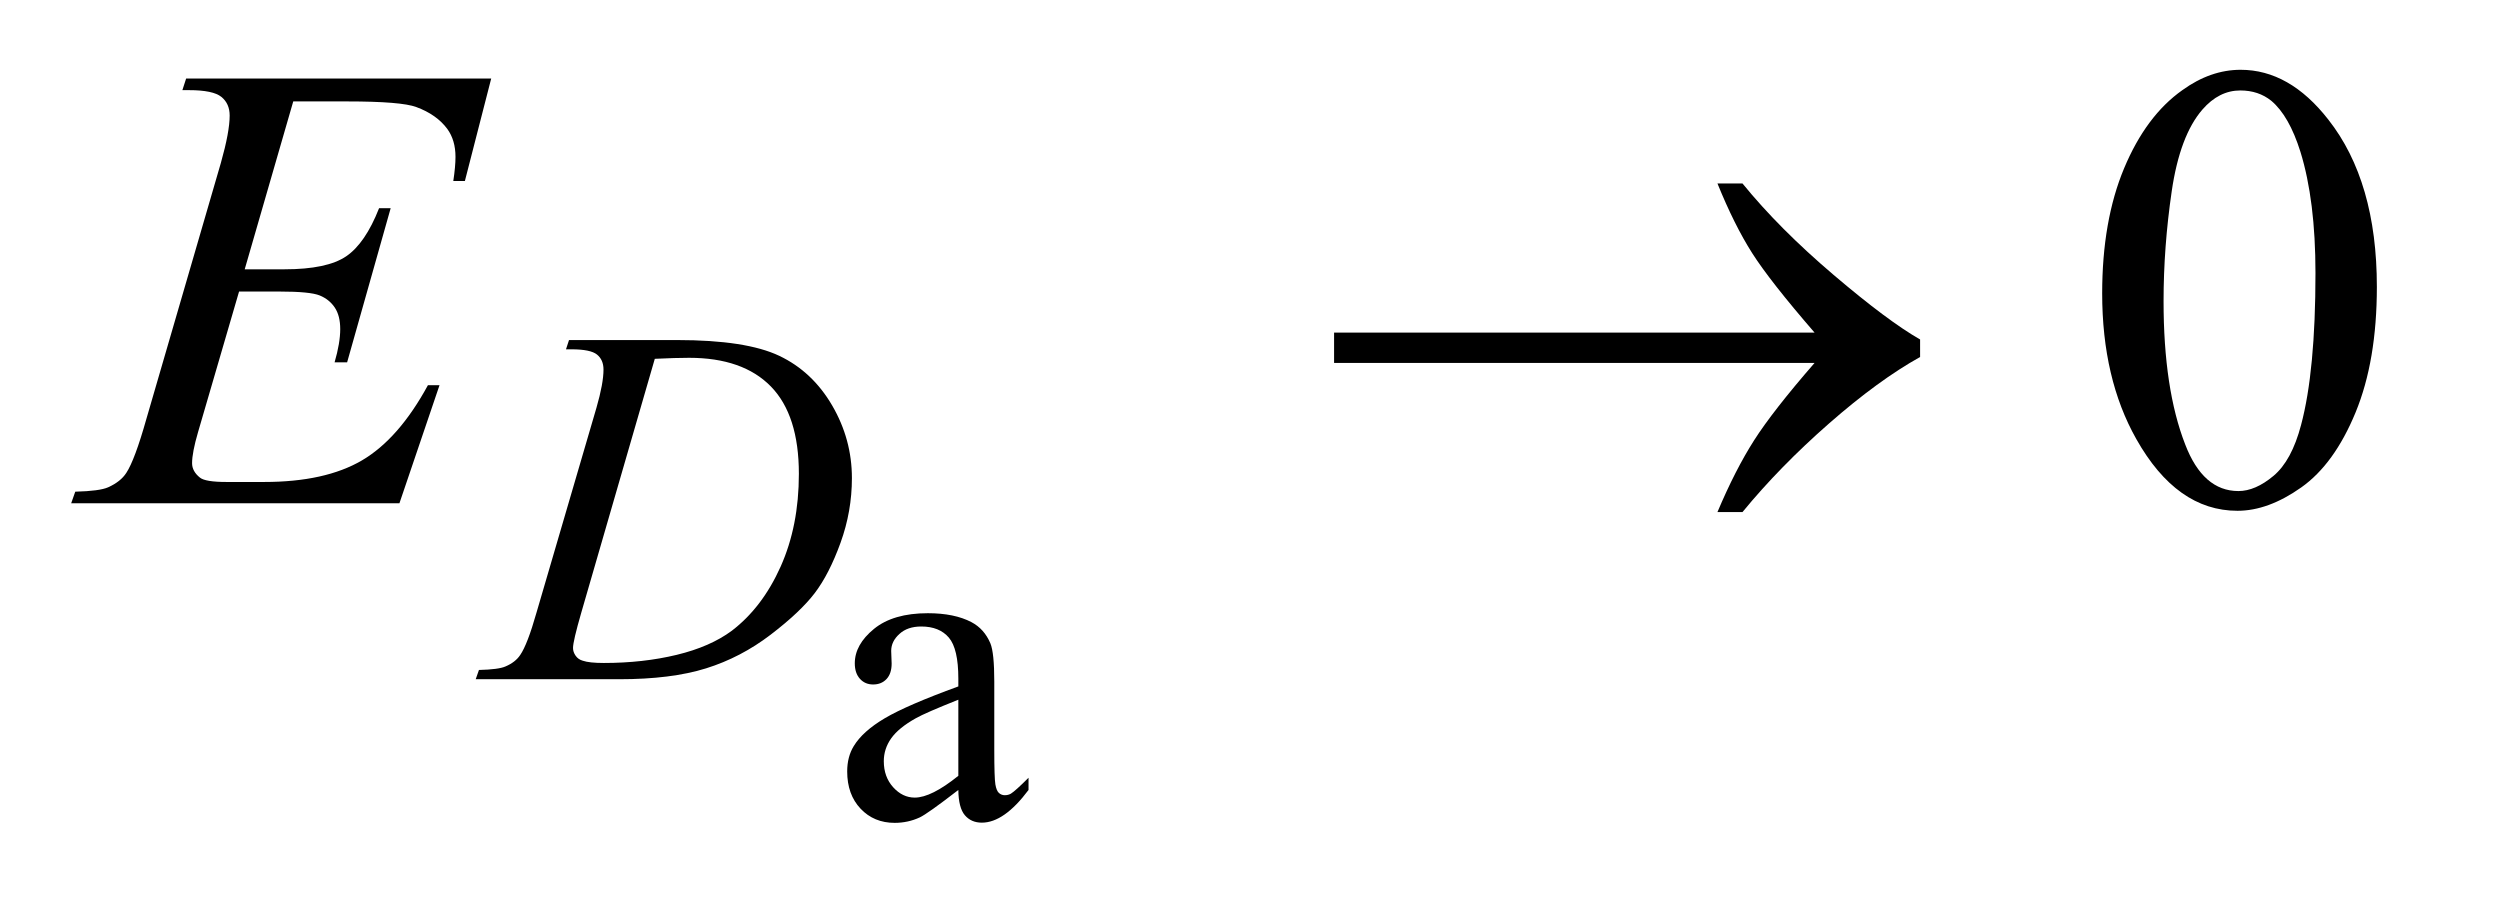 <?xml version="1.0" encoding="UTF-8"?>
<!DOCTYPE svg PUBLIC '-//W3C//DTD SVG 1.0//EN'
          'http://www.w3.org/TR/2001/REC-SVG-20010904/DTD/svg10.dtd'>
<svg stroke-dasharray="none" shape-rendering="auto" xmlns="http://www.w3.org/2000/svg" font-family="'Dialog'" text-rendering="auto" width="55" fill-opacity="1" color-interpolation="auto" color-rendering="auto" preserveAspectRatio="xMidYMid meet" font-size="12px" viewBox="0 0 55 20" fill="black" xmlns:xlink="http://www.w3.org/1999/xlink" stroke="black" image-rendering="auto" stroke-miterlimit="10" stroke-linecap="square" stroke-linejoin="miter" font-style="normal" stroke-width="1" height="20" stroke-dashoffset="0" font-weight="normal" stroke-opacity="1"
><!--Generated by the Batik Graphics2D SVG Generator--><defs id="genericDefs"
  /><g
  ><defs id="defs1"
    ><clipPath clipPathUnits="userSpaceOnUse" id="clipPath1"
      ><path d="M0.92 2.924 L35.218 2.924 L35.218 15.55 L0.92 15.55 L0.92 2.924 Z"
      /></clipPath
      ><clipPath clipPathUnits="userSpaceOnUse" id="clipPath2"
      ><path d="M29.48 93.426 L29.48 496.808 L1128.786 496.808 L1128.786 93.426 Z"
      /></clipPath
    ></defs
    ><g transform="scale(1.576,1.576) translate(-0.92,-2.924) matrix(0.031,0,0,0.031,0,0)"
    ><path d="M461.219 450.047 Q447.375 460.75 443.844 462.406 Q438.547 464.859 432.562 464.859 Q423.234 464.859 417.203 458.484 Q411.172 452.109 411.172 441.703 Q411.172 435.125 414.109 430.312 Q418.141 423.641 428.102 417.75 Q438.062 411.859 461.219 403.422 L461.219 399.891 Q461.219 386.453 456.953 381.445 Q452.688 376.438 444.531 376.438 Q438.344 376.438 434.719 379.766 Q430.984 383.109 430.984 387.422 L431.188 393.125 Q431.188 397.641 428.883 400.094 Q426.578 402.547 422.844 402.547 Q419.219 402.547 416.906 399.992 Q414.594 397.438 414.594 393.016 Q414.594 384.578 423.234 377.516 Q431.875 370.453 447.484 370.453 Q459.453 370.453 467.109 374.469 Q472.891 377.516 475.641 384 Q477.406 388.219 477.406 401.266 L477.406 431.797 Q477.406 444.641 477.898 447.539 Q478.391 450.438 479.523 451.422 Q480.656 452.406 482.125 452.406 Q483.688 452.406 484.875 451.719 Q486.938 450.438 492.828 444.547 L492.828 450.047 Q481.828 464.766 471.812 464.766 Q467.016 464.766 464.164 461.43 Q461.312 458.094 461.219 450.047 ZM461.219 443.672 L461.219 409.406 Q446.406 415.297 442.078 417.75 Q434.328 422.078 430.992 426.789 Q427.656 431.5 427.656 437.094 Q427.656 444.156 431.875 448.82 Q436.094 453.484 441.594 453.484 Q449.047 453.484 461.219 443.672 Z" stroke="none" clip-path="url(#clipPath2)"
    /></g
    ><g transform="matrix(0.049,0,0,0.049,-1.449,-4.608)"
    ><path d="M973.406 225.781 Q973.406 193.156 983.25 169.602 Q993.094 146.047 1009.406 134.516 Q1022.062 125.375 1035.562 125.375 Q1057.5 125.375 1074.938 147.734 Q1096.734 175.438 1096.734 222.828 Q1096.734 256.016 1087.172 279.219 Q1077.609 302.422 1062.773 312.898 Q1047.938 323.375 1034.156 323.375 Q1006.875 323.375 988.734 291.172 Q973.406 264.031 973.406 225.781 ZM1000.969 229.297 Q1000.969 268.672 1010.672 293.562 Q1018.688 314.516 1034.578 314.516 Q1042.172 314.516 1050.328 307.695 Q1058.484 300.875 1062.703 284.844 Q1069.172 260.656 1069.172 216.641 Q1069.172 184.016 1062.422 162.219 Q1057.359 146.047 1049.344 139.297 Q1043.578 134.656 1035.422 134.656 Q1025.859 134.656 1018.406 143.234 Q1008.281 154.906 1004.625 179.938 Q1000.969 204.969 1000.969 229.297 Z" stroke="none" clip-path="url(#clipPath2)"
    /></g
    ><g transform="matrix(0.049,0,0,0.049,-1.449,-4.608)"
    ><path d="M283.688 250.875 L285.047 246.719 L333.672 246.719 Q364.547 246.719 379.43 253.789 Q394.312 260.859 403.188 276.078 Q412.062 291.297 412.062 308.703 Q412.062 323.641 406.953 337.734 Q401.844 351.828 395.383 360.312 Q388.922 368.797 375.555 379.016 Q362.188 389.234 346.578 394.117 Q330.969 399 307.609 399 L243.156 399 L244.609 394.844 Q253.484 394.625 256.516 393.266 Q261 391.359 263.141 388.109 Q266.391 383.391 270.438 369.125 L297.391 277.031 Q300.531 266.141 300.531 259.969 Q300.531 255.594 297.617 253.234 Q294.703 250.875 286.156 250.875 L283.688 250.875 ZM323.562 255.141 L290.547 369.125 Q286.844 381.922 286.844 384.969 Q286.844 386.766 288.016 388.445 Q289.188 390.125 291.219 390.688 Q294.141 391.703 300.656 391.703 Q318.281 391.703 333.383 388.055 Q348.484 384.406 358.156 377.219 Q371.844 366.766 380.047 348.461 Q388.25 330.156 388.25 306.797 Q388.25 280.406 375.672 267.547 Q363.094 254.688 338.953 254.688 Q333 254.688 323.562 255.141 Z" stroke="none" clip-path="url(#clipPath2)"
    /></g
    ><g transform="matrix(0.049,0,0,0.049,-1.449,-4.608)"
    ><path d="M161.234 139.578 L139.438 214.953 L157.297 214.953 Q176.422 214.953 185 209.117 Q193.578 203.281 199.766 187.531 L204.969 187.531 L185.422 256.719 L179.797 256.719 Q182.328 248 182.328 241.812 Q182.328 235.766 179.867 232.109 Q177.406 228.453 173.117 226.695 Q168.828 224.938 155.047 224.938 L136.906 224.938 L118.484 288.078 Q115.812 297.219 115.812 302 Q115.812 305.656 119.328 308.469 Q121.719 310.438 131.281 310.438 L148.156 310.438 Q175.578 310.438 192.102 300.734 Q208.625 291.031 221.703 266.984 L226.906 266.984 L208.906 320 L61.531 320 L63.359 314.797 Q74.328 314.516 78.125 312.828 Q83.75 310.297 86.281 306.359 Q90.078 300.594 95.281 282.172 L128.75 167.141 Q132.688 153.219 132.688 145.906 Q132.688 140.562 128.961 137.539 Q125.234 134.516 114.406 134.516 L111.453 134.516 L113.141 129.312 L250.109 129.312 L238.297 175.297 L233.094 175.297 Q234.078 168.828 234.078 164.469 Q234.078 157.016 230.422 151.953 Q225.641 145.484 216.5 142.109 Q209.75 139.578 185.422 139.578 L161.234 139.578 Z" stroke="none" clip-path="url(#clipPath2)"
    /></g
    ><g transform="matrix(0.049,0,0,0.049,-1.449,-4.608)"
    ><path d="M844.266 257 L628.547 257 L628.547 243.359 L844.266 243.359 Q824.297 220.297 816.281 207.711 Q808.266 195.125 800.672 176.422 L811.922 176.422 Q828.375 196.672 852.844 217.484 Q877.312 238.297 891.656 246.453 L891.656 254.328 Q872.953 264.734 850.805 284.141 Q828.656 303.547 811.922 323.938 L800.672 323.938 Q808.688 304.953 817.125 291.734 Q825.562 278.516 844.266 257 Z" stroke="none" clip-path="url(#clipPath2)"
    /></g
  ></g
></svg
>
